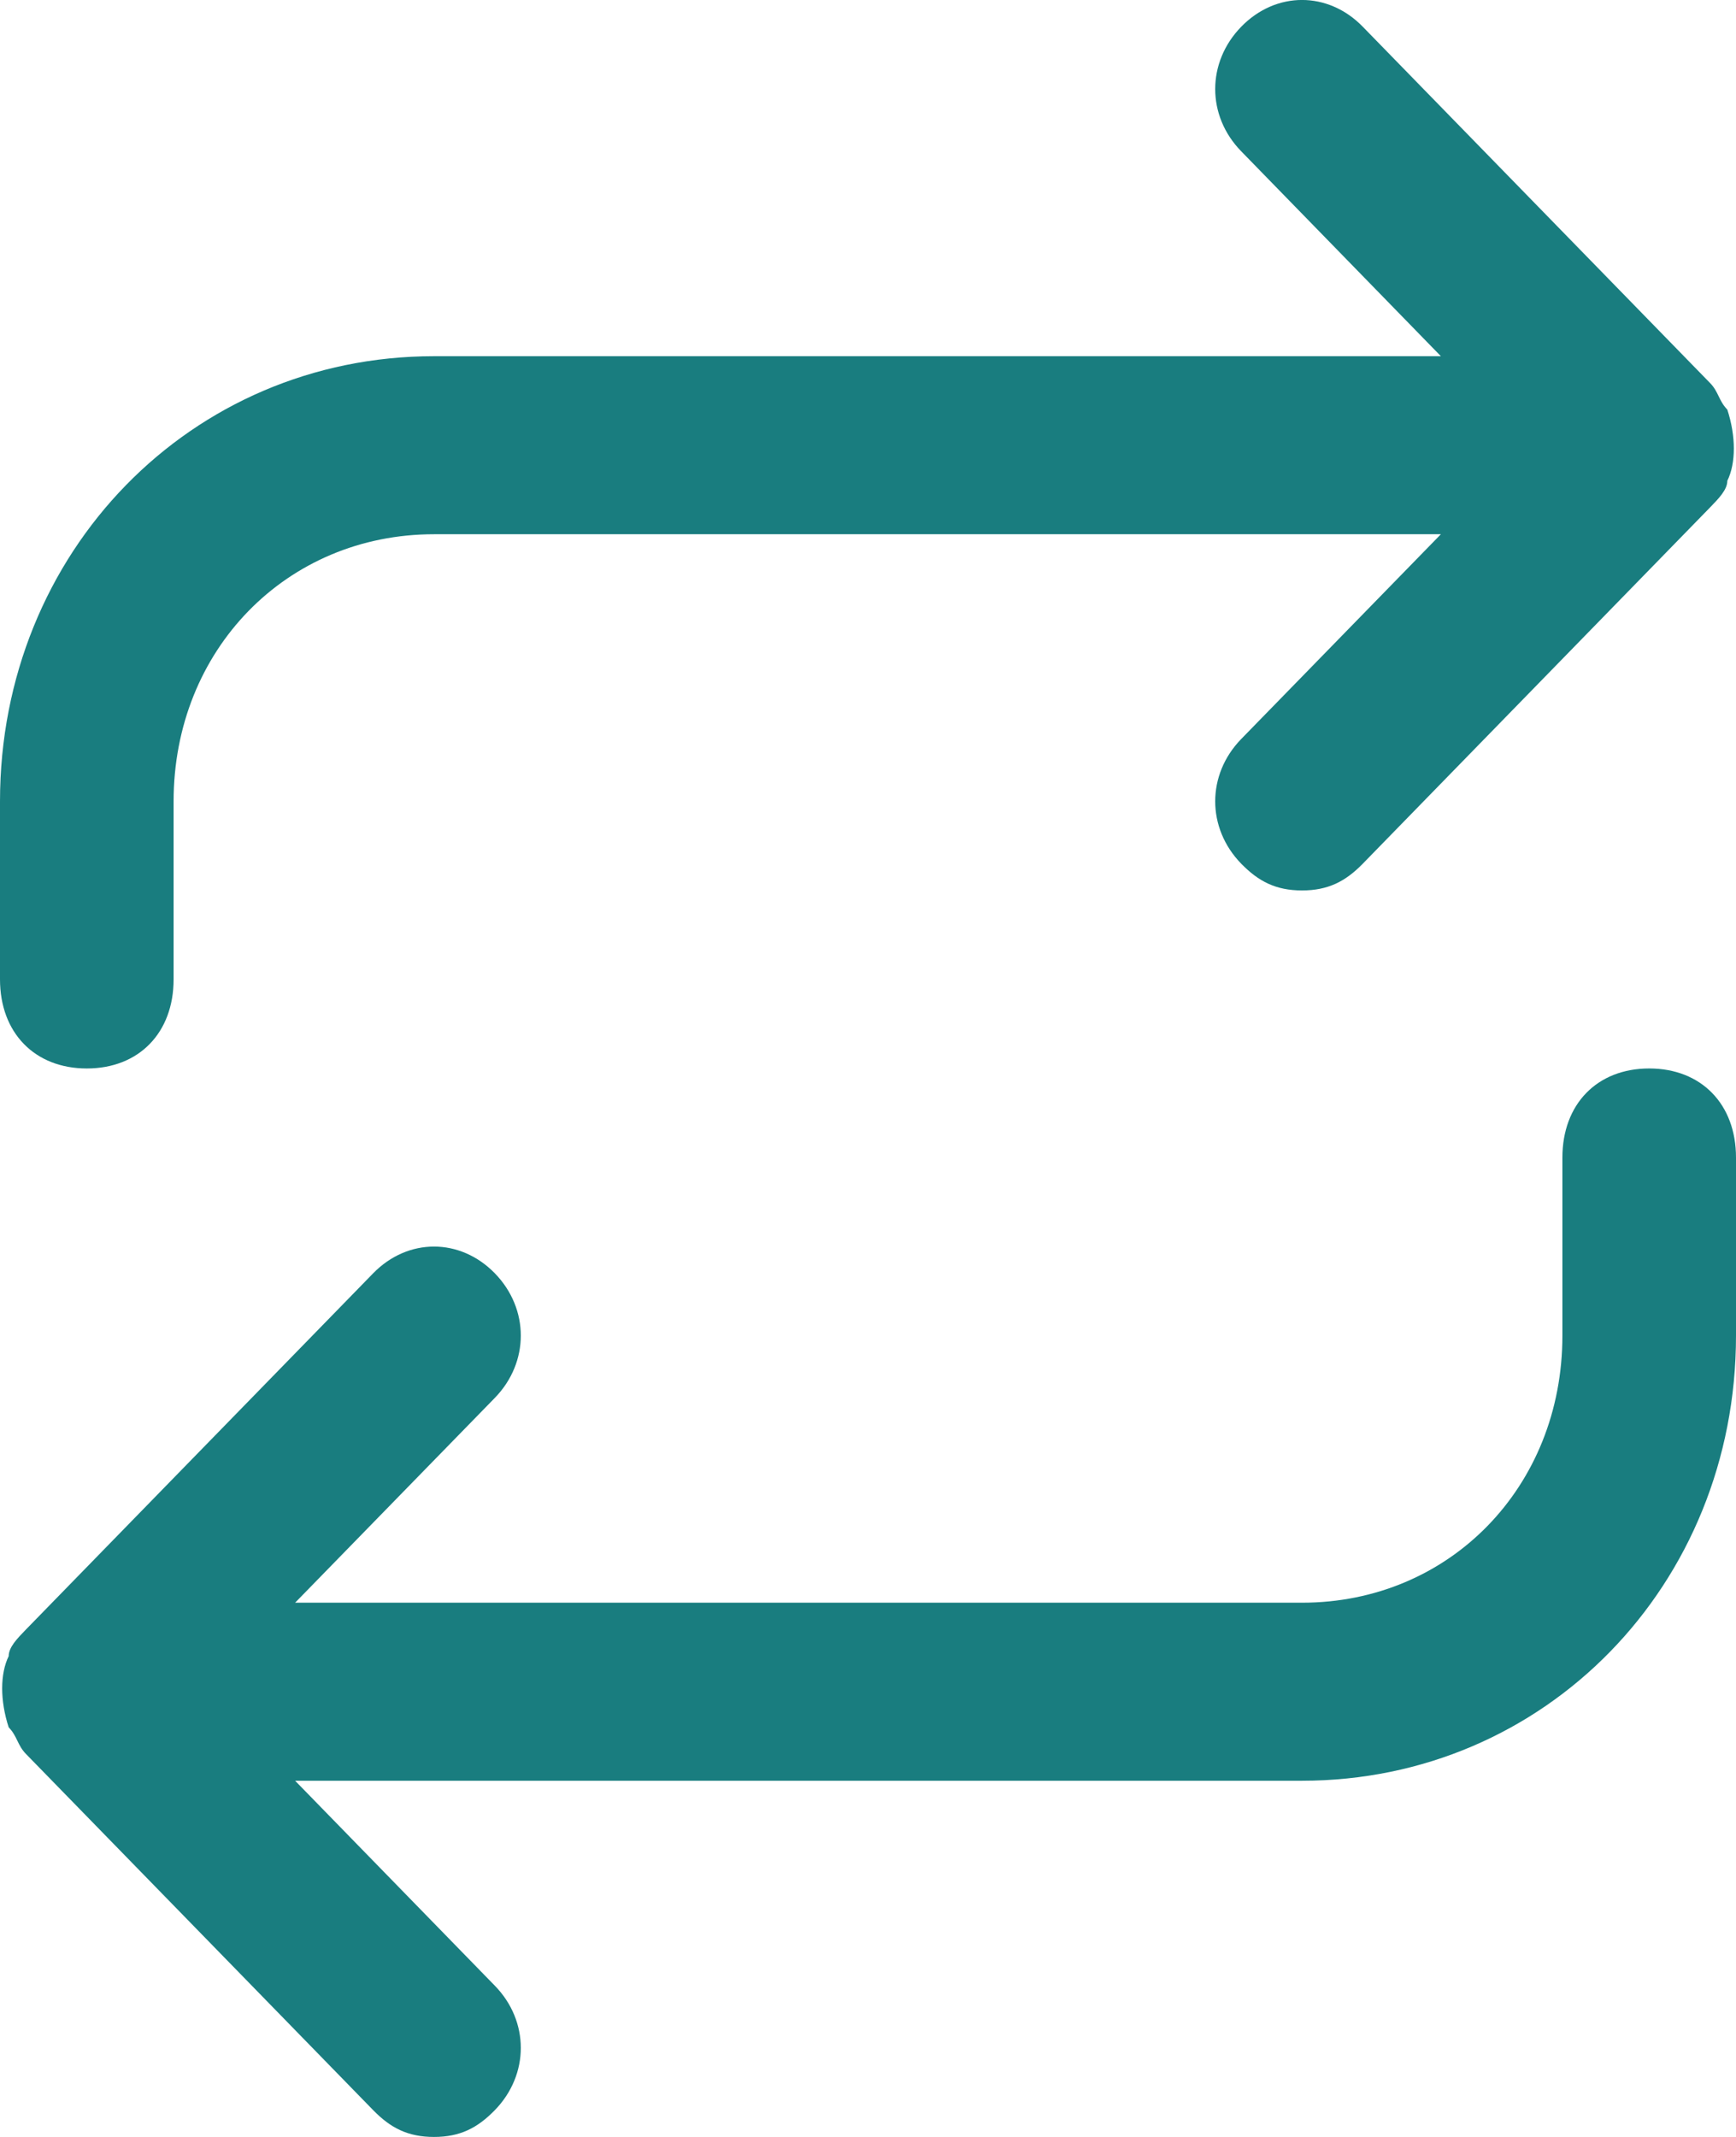 <svg width="13" height="16" viewBox="0 0 13 16" fill="none" xmlns="http://www.w3.org/2000/svg">
<path d="M0.65 8C1.04 8 1.3 7.733 1.3 7.333V6C1.3 4.867 2.145 4 3.25 4H10.79L9.295 5.533C9.035 5.8 9.035 6.2 9.295 6.467C9.425 6.6 9.555 6.667 9.75 6.667C9.945 6.667 10.075 6.6 10.205 6.467L12.805 3.8C12.87 3.733 12.935 3.667 12.935 3.6C13 3.467 13 3.267 12.935 3.067C12.87 3 12.87 2.933 12.805 2.867L10.205 0.2C9.945 -0.067 9.555 -0.067 9.295 0.2C9.035 0.467 9.035 0.867 9.295 1.133L10.79 2.667H3.25C1.43 2.667 0 4.133 0 6V7.333C0 7.733 0.26 8 0.65 8Z" fill="#197D7F"/>
<path d="M12.35 8C11.96 8 11.7 8.267 11.7 8.667V10C11.7 11.133 10.855 12 9.75 12H2.21L3.705 10.467C3.965 10.2 3.965 9.8 3.705 9.533C3.445 9.267 3.055 9.267 2.795 9.533L0.195 12.2C0.13 12.267 0.065 12.333 0.065 12.4C-1.4646e-05 12.533 -1.4646e-05 12.733 0.065 12.933C0.13 13 0.13 13.067 0.195 13.133L2.795 15.8C2.925 15.933 3.055 16 3.25 16C3.445 16 3.575 15.933 3.705 15.8C3.965 15.533 3.965 15.133 3.705 14.867L2.21 13.333H9.75C11.57 13.333 13 11.867 13 10V8.667C13 8.267 12.74 8 12.35 8Z" fill="#197D7F"/>
</svg>
